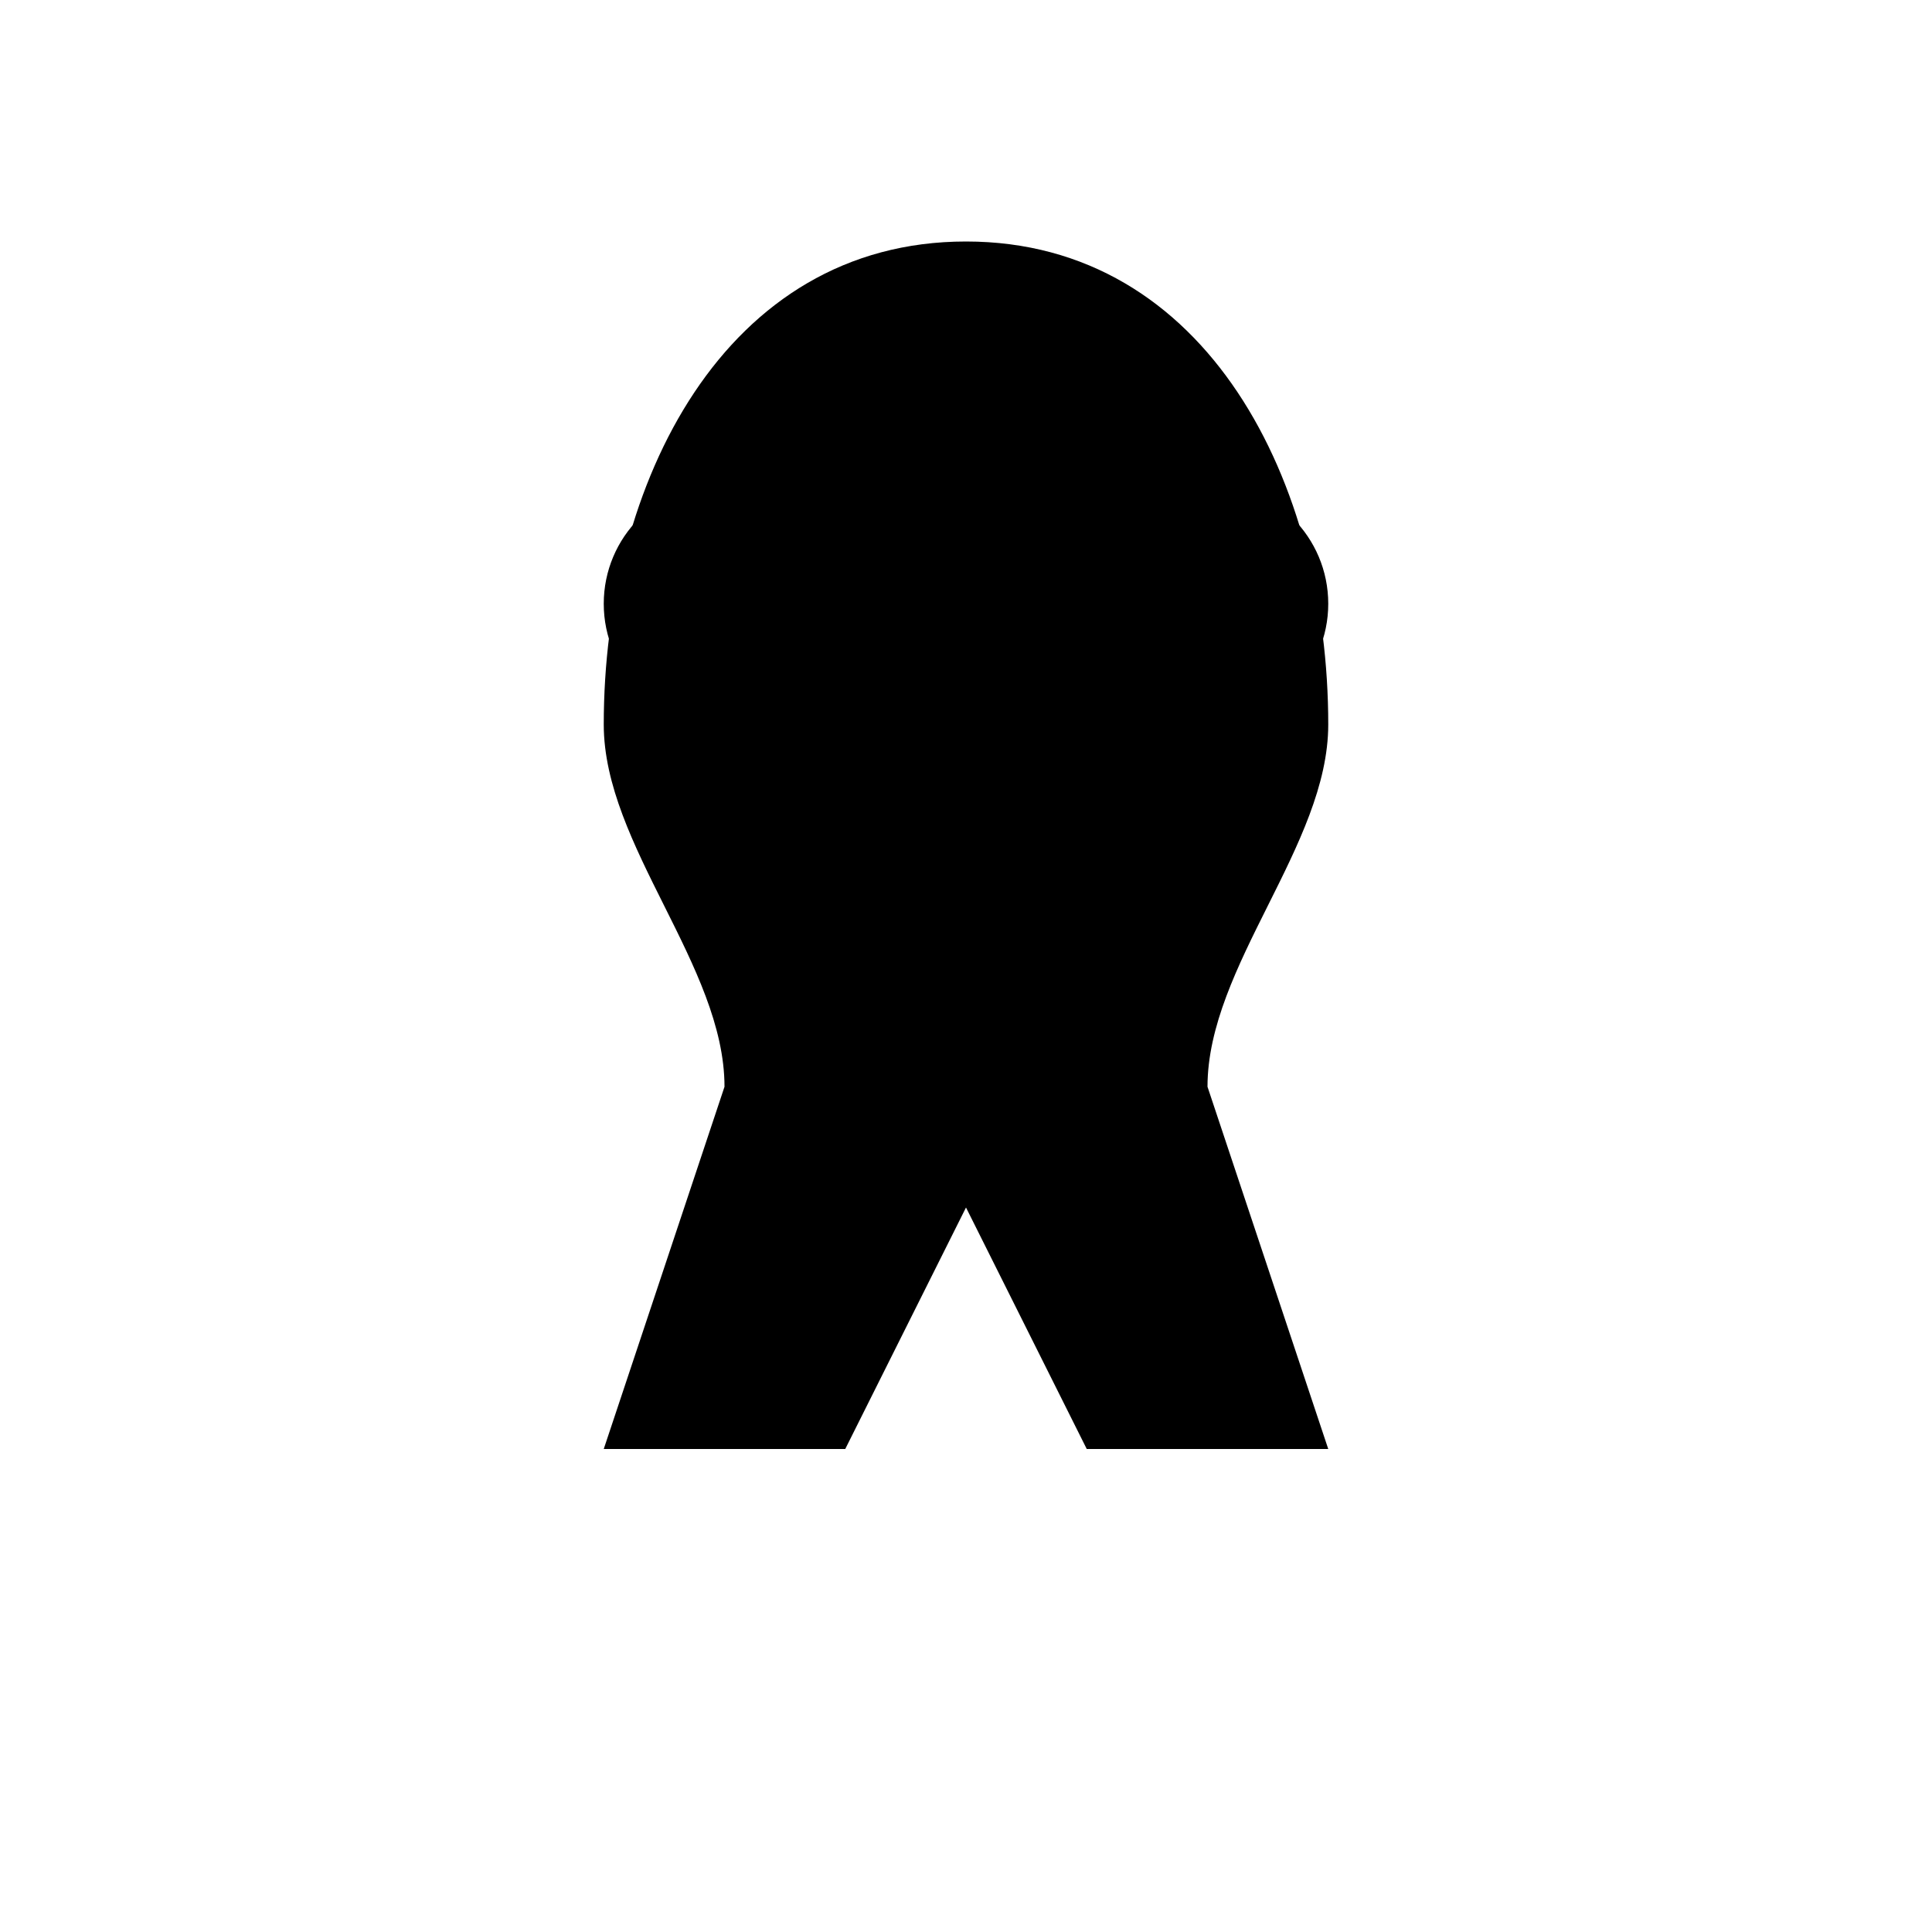 <?xml version="1.0" encoding="UTF-8" standalone="no"?>
<svg xmlns="http://www.w3.org/2000/svg" width="80" height="80" viewBox="0 0 80 80">
  <path d="M40,10 C30,10 25,20 25,30 C25,35 30,40 30,45 L25,60 L35,60 L40,50 L45,60 L55,60 L50,45 C50,40 55,35 55,30 C55,20 50,10 40,10 Z" fill="black" />
  <circle cx="30" cy="25" r="5" fill="black" />
  <circle cx="50" cy="25" r="5" fill="black" />
</svg>
